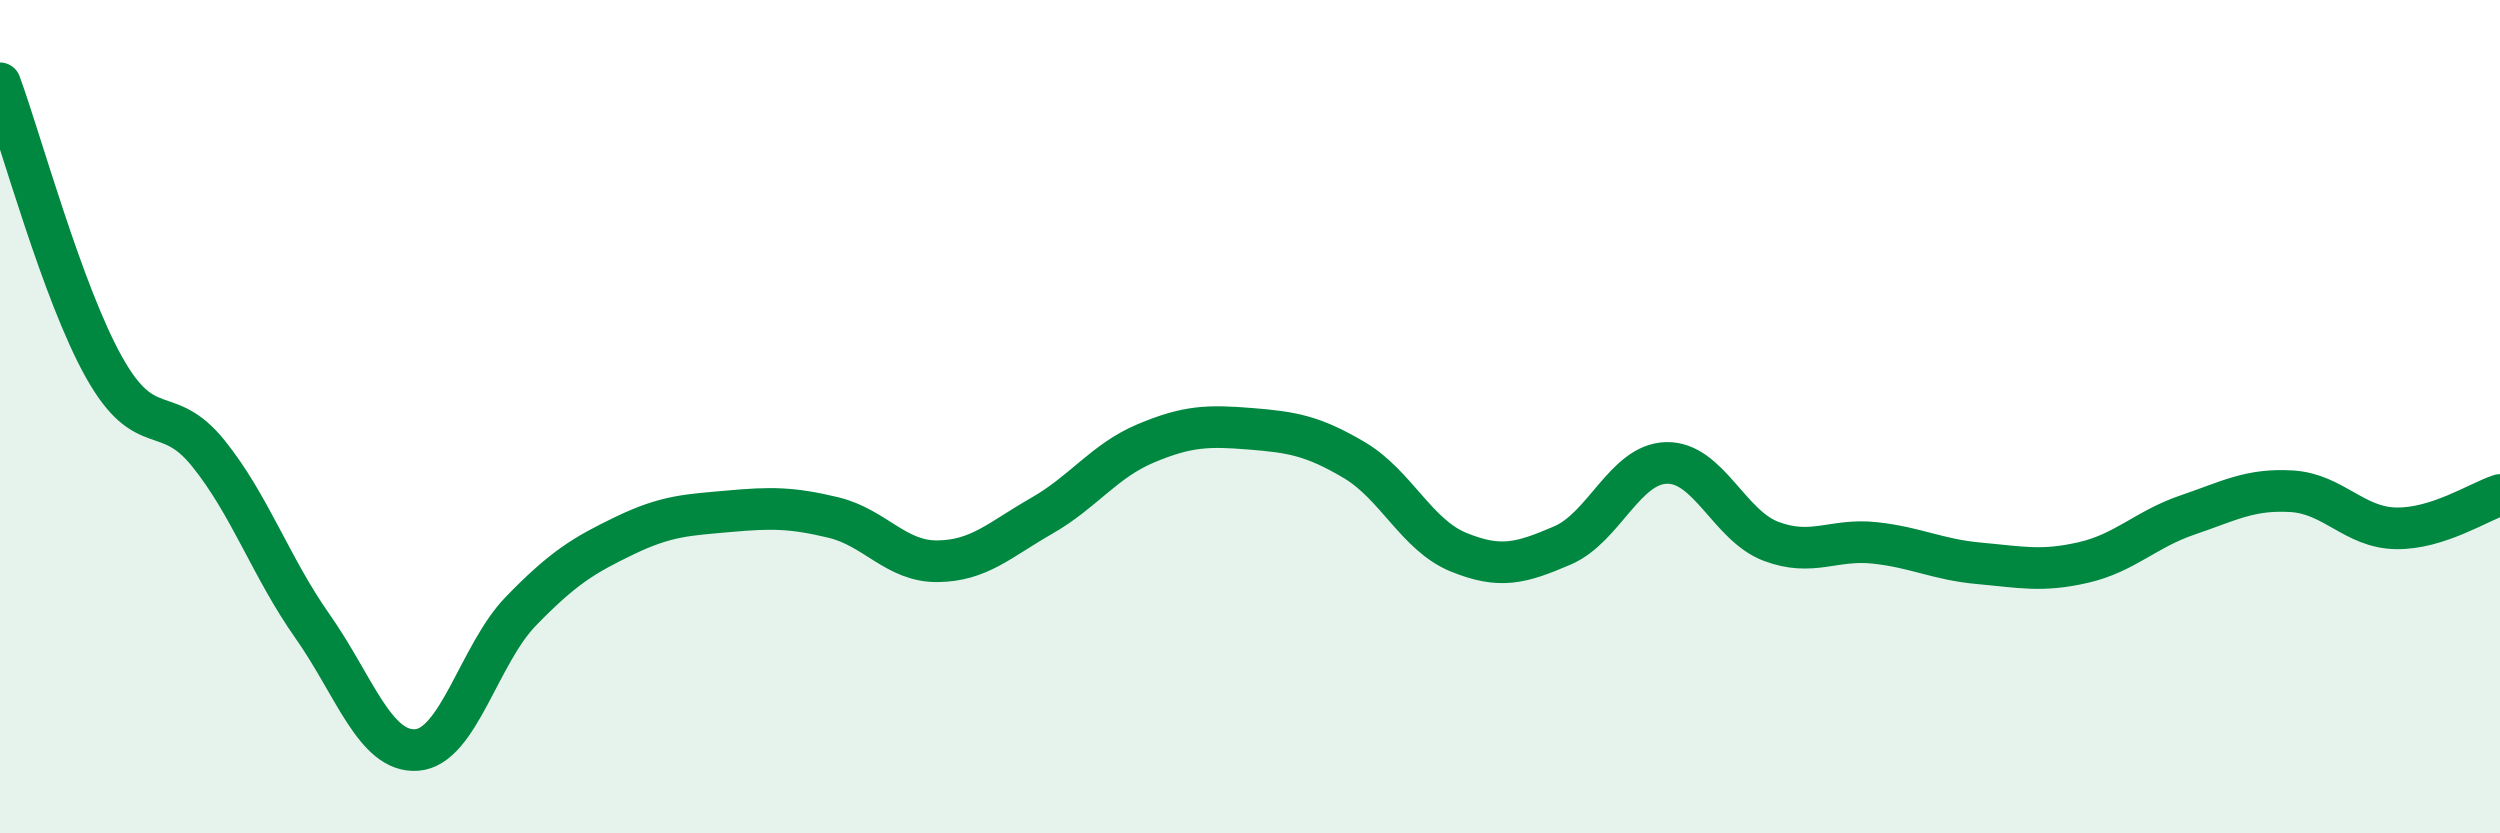 
    <svg width="60" height="20" viewBox="0 0 60 20" xmlns="http://www.w3.org/2000/svg">
      <path
        d="M 0,2 C 0.5,3.36 1.5,7.04 2.5,8.82 C 3.5,10.6 4,9.64 5,10.88 C 6,12.12 6.5,13.61 7.5,15.03 C 8.5,16.45 9,18.07 10,18 C 11,17.93 11.5,15.7 12.5,14.67 C 13.5,13.64 14,13.33 15,12.85 C 16,12.37 16.5,12.36 17.5,12.27 C 18.5,12.18 19,12.18 20,12.42 C 21,12.66 21.5,13.48 22.5,13.47 C 23.5,13.46 24,12.95 25,12.38 C 26,11.81 26.5,11.06 27.5,10.64 C 28.5,10.22 29,10.21 30,10.29 C 31,10.37 31.5,10.45 32.5,11.04 C 33.5,11.63 34,12.84 35,13.25 C 36,13.66 36.5,13.52 37.5,13.09 C 38.5,12.66 39,11.13 40,11.11 C 41,11.09 41.5,12.61 42.5,12.99 C 43.5,13.37 44,12.92 45,13.03 C 46,13.14 46.5,13.43 47.5,13.52 C 48.5,13.61 49,13.73 50,13.5 C 51,13.27 51.5,12.7 52.5,12.36 C 53.5,12.02 54,11.73 55,11.79 C 56,11.85 56.5,12.66 57.5,12.68 C 58.5,12.7 59.5,12.04 60,11.88L60 20L0 20Z"
        fill="#008740"
        opacity="0.1"
        stroke-linecap="round"
        stroke-linejoin="round"
      />
      <path
        d="M 0,2 C 0.5,3.36 1.5,7.04 2.5,8.82 C 3.5,10.6 4,9.64 5,10.88 C 6,12.12 6.5,13.61 7.5,15.03 C 8.5,16.45 9,18.07 10,18 C 11,17.93 11.5,15.7 12.5,14.67 C 13.5,13.64 14,13.33 15,12.85 C 16,12.37 16.5,12.36 17.5,12.27 C 18.5,12.18 19,12.18 20,12.42 C 21,12.66 21.5,13.48 22.5,13.47 C 23.5,13.46 24,12.95 25,12.38 C 26,11.81 26.5,11.06 27.5,10.64 C 28.5,10.22 29,10.21 30,10.29 C 31,10.37 31.5,10.45 32.5,11.04 C 33.5,11.63 34,12.84 35,13.25 C 36,13.66 36.5,13.52 37.5,13.09 C 38.5,12.66 39,11.13 40,11.11 C 41,11.09 41.5,12.61 42.5,12.99 C 43.5,13.37 44,12.92 45,13.03 C 46,13.14 46.5,13.43 47.5,13.52 C 48.5,13.61 49,13.73 50,13.5 C 51,13.27 51.5,12.7 52.5,12.36 C 53.5,12.02 54,11.73 55,11.79 C 56,11.85 56.5,12.66 57.5,12.68 C 58.5,12.7 59.5,12.04 60,11.88"
        stroke="#008740"
        stroke-width="1"
        fill="none"
        stroke-linecap="round"
        stroke-linejoin="round"
      />
    </svg>
  